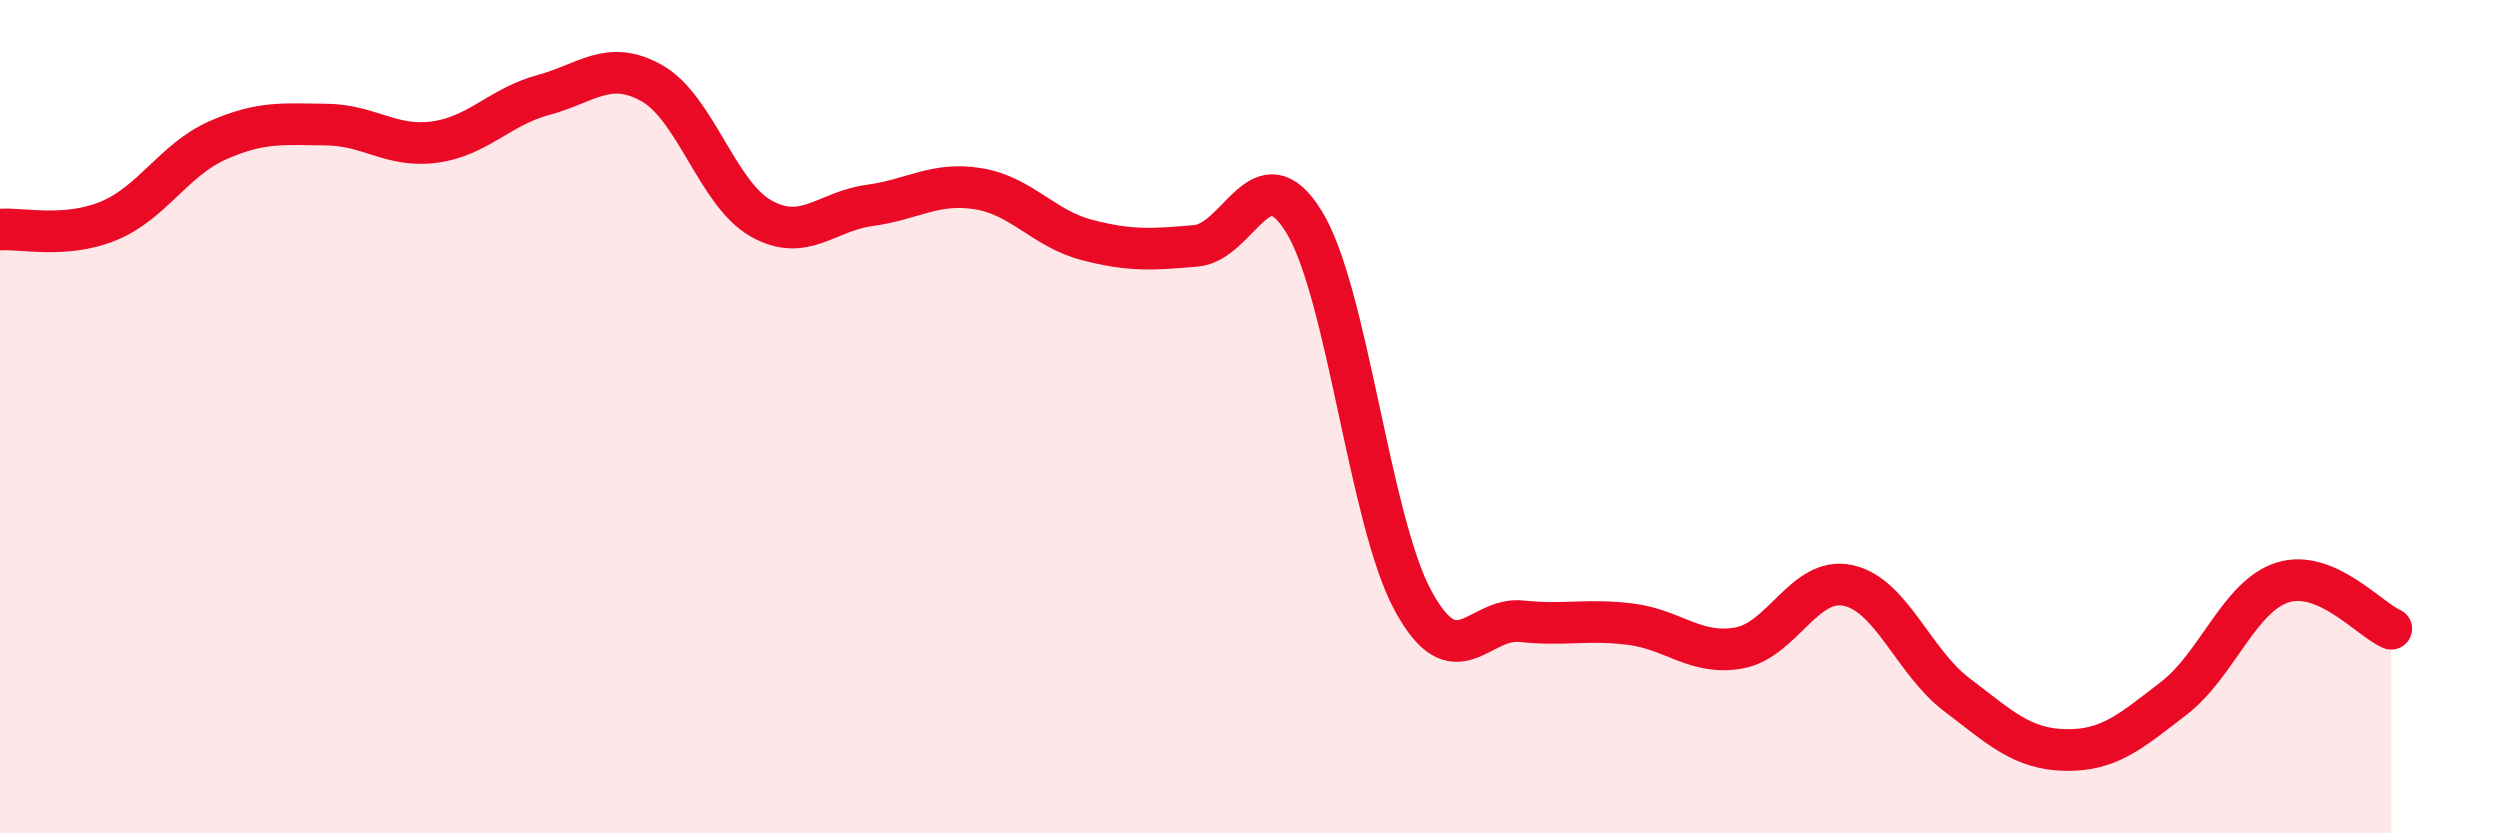 
    <svg width="60" height="20" viewBox="0 0 60 20" xmlns="http://www.w3.org/2000/svg">
      <path
        d="M 0,5.51 C 0.52,5.47 1.57,5.73 2.61,5.3 C 3.65,4.87 4.18,3.83 5.22,3.37 C 6.26,2.91 6.79,2.98 7.83,2.99 C 8.87,3 9.39,3.55 10.43,3.41 C 11.47,3.27 12,2.56 13.04,2.28 C 14.08,2 14.61,1.41 15.65,2 C 16.69,2.59 17.22,4.65 18.26,5.24 C 19.3,5.83 19.83,5.07 20.87,4.93 C 21.91,4.79 22.44,4.36 23.48,4.53 C 24.52,4.7 25.05,5.49 26.09,5.76 C 27.13,6.03 27.66,5.99 28.7,5.9 C 29.74,5.81 30.26,3.63 31.3,5.33 C 32.34,7.03 32.87,12.49 33.91,14.41 C 34.95,16.33 35.48,14.8 36.52,14.91 C 37.56,15.02 38.09,14.85 39.13,14.98 C 40.17,15.11 40.7,15.74 41.74,15.55 C 42.78,15.36 43.31,13.83 44.35,14.05 C 45.39,14.27 45.92,15.88 46.96,16.67 C 48,17.46 48.53,17.98 49.57,18 C 50.61,18.02 51.13,17.56 52.17,16.76 C 53.21,15.96 53.74,14.31 54.78,13.98 C 55.82,13.65 56.87,14.87 57.39,15.09L57.39 20L0 20Z"
        fill="#EB0A25"
        opacity="0.1"
        stroke-linecap="round"
        stroke-linejoin="round"
      />
      <path
        d="M 0,5.51 C 0.52,5.47 1.57,5.73 2.61,5.3 C 3.65,4.87 4.18,3.83 5.22,3.37 C 6.26,2.91 6.79,2.98 7.83,2.99 C 8.87,3 9.39,3.55 10.43,3.41 C 11.47,3.27 12,2.56 13.04,2.28 C 14.08,2 14.61,1.41 15.65,2 C 16.69,2.59 17.22,4.65 18.26,5.24 C 19.3,5.83 19.83,5.07 20.87,4.93 C 21.91,4.79 22.44,4.36 23.48,4.53 C 24.52,4.7 25.05,5.49 26.09,5.76 C 27.13,6.03 27.66,5.99 28.7,5.9 C 29.74,5.81 30.26,3.63 31.3,5.33 C 32.34,7.03 32.87,12.49 33.91,14.41 C 34.95,16.33 35.48,14.8 36.52,14.91 C 37.56,15.02 38.09,14.85 39.13,14.98 C 40.17,15.11 40.7,15.74 41.74,15.55 C 42.78,15.36 43.31,13.83 44.35,14.05 C 45.39,14.27 45.92,15.88 46.96,16.67 C 48,17.46 48.53,17.98 49.57,18 C 50.61,18.02 51.13,17.56 52.17,16.76 C 53.21,15.96 53.74,14.31 54.78,13.98 C 55.82,13.65 56.87,14.87 57.39,15.09"
        stroke="#EB0A25"
        stroke-width="1"
        fill="none"
        stroke-linecap="round"
        stroke-linejoin="round"
      />
    </svg>
  